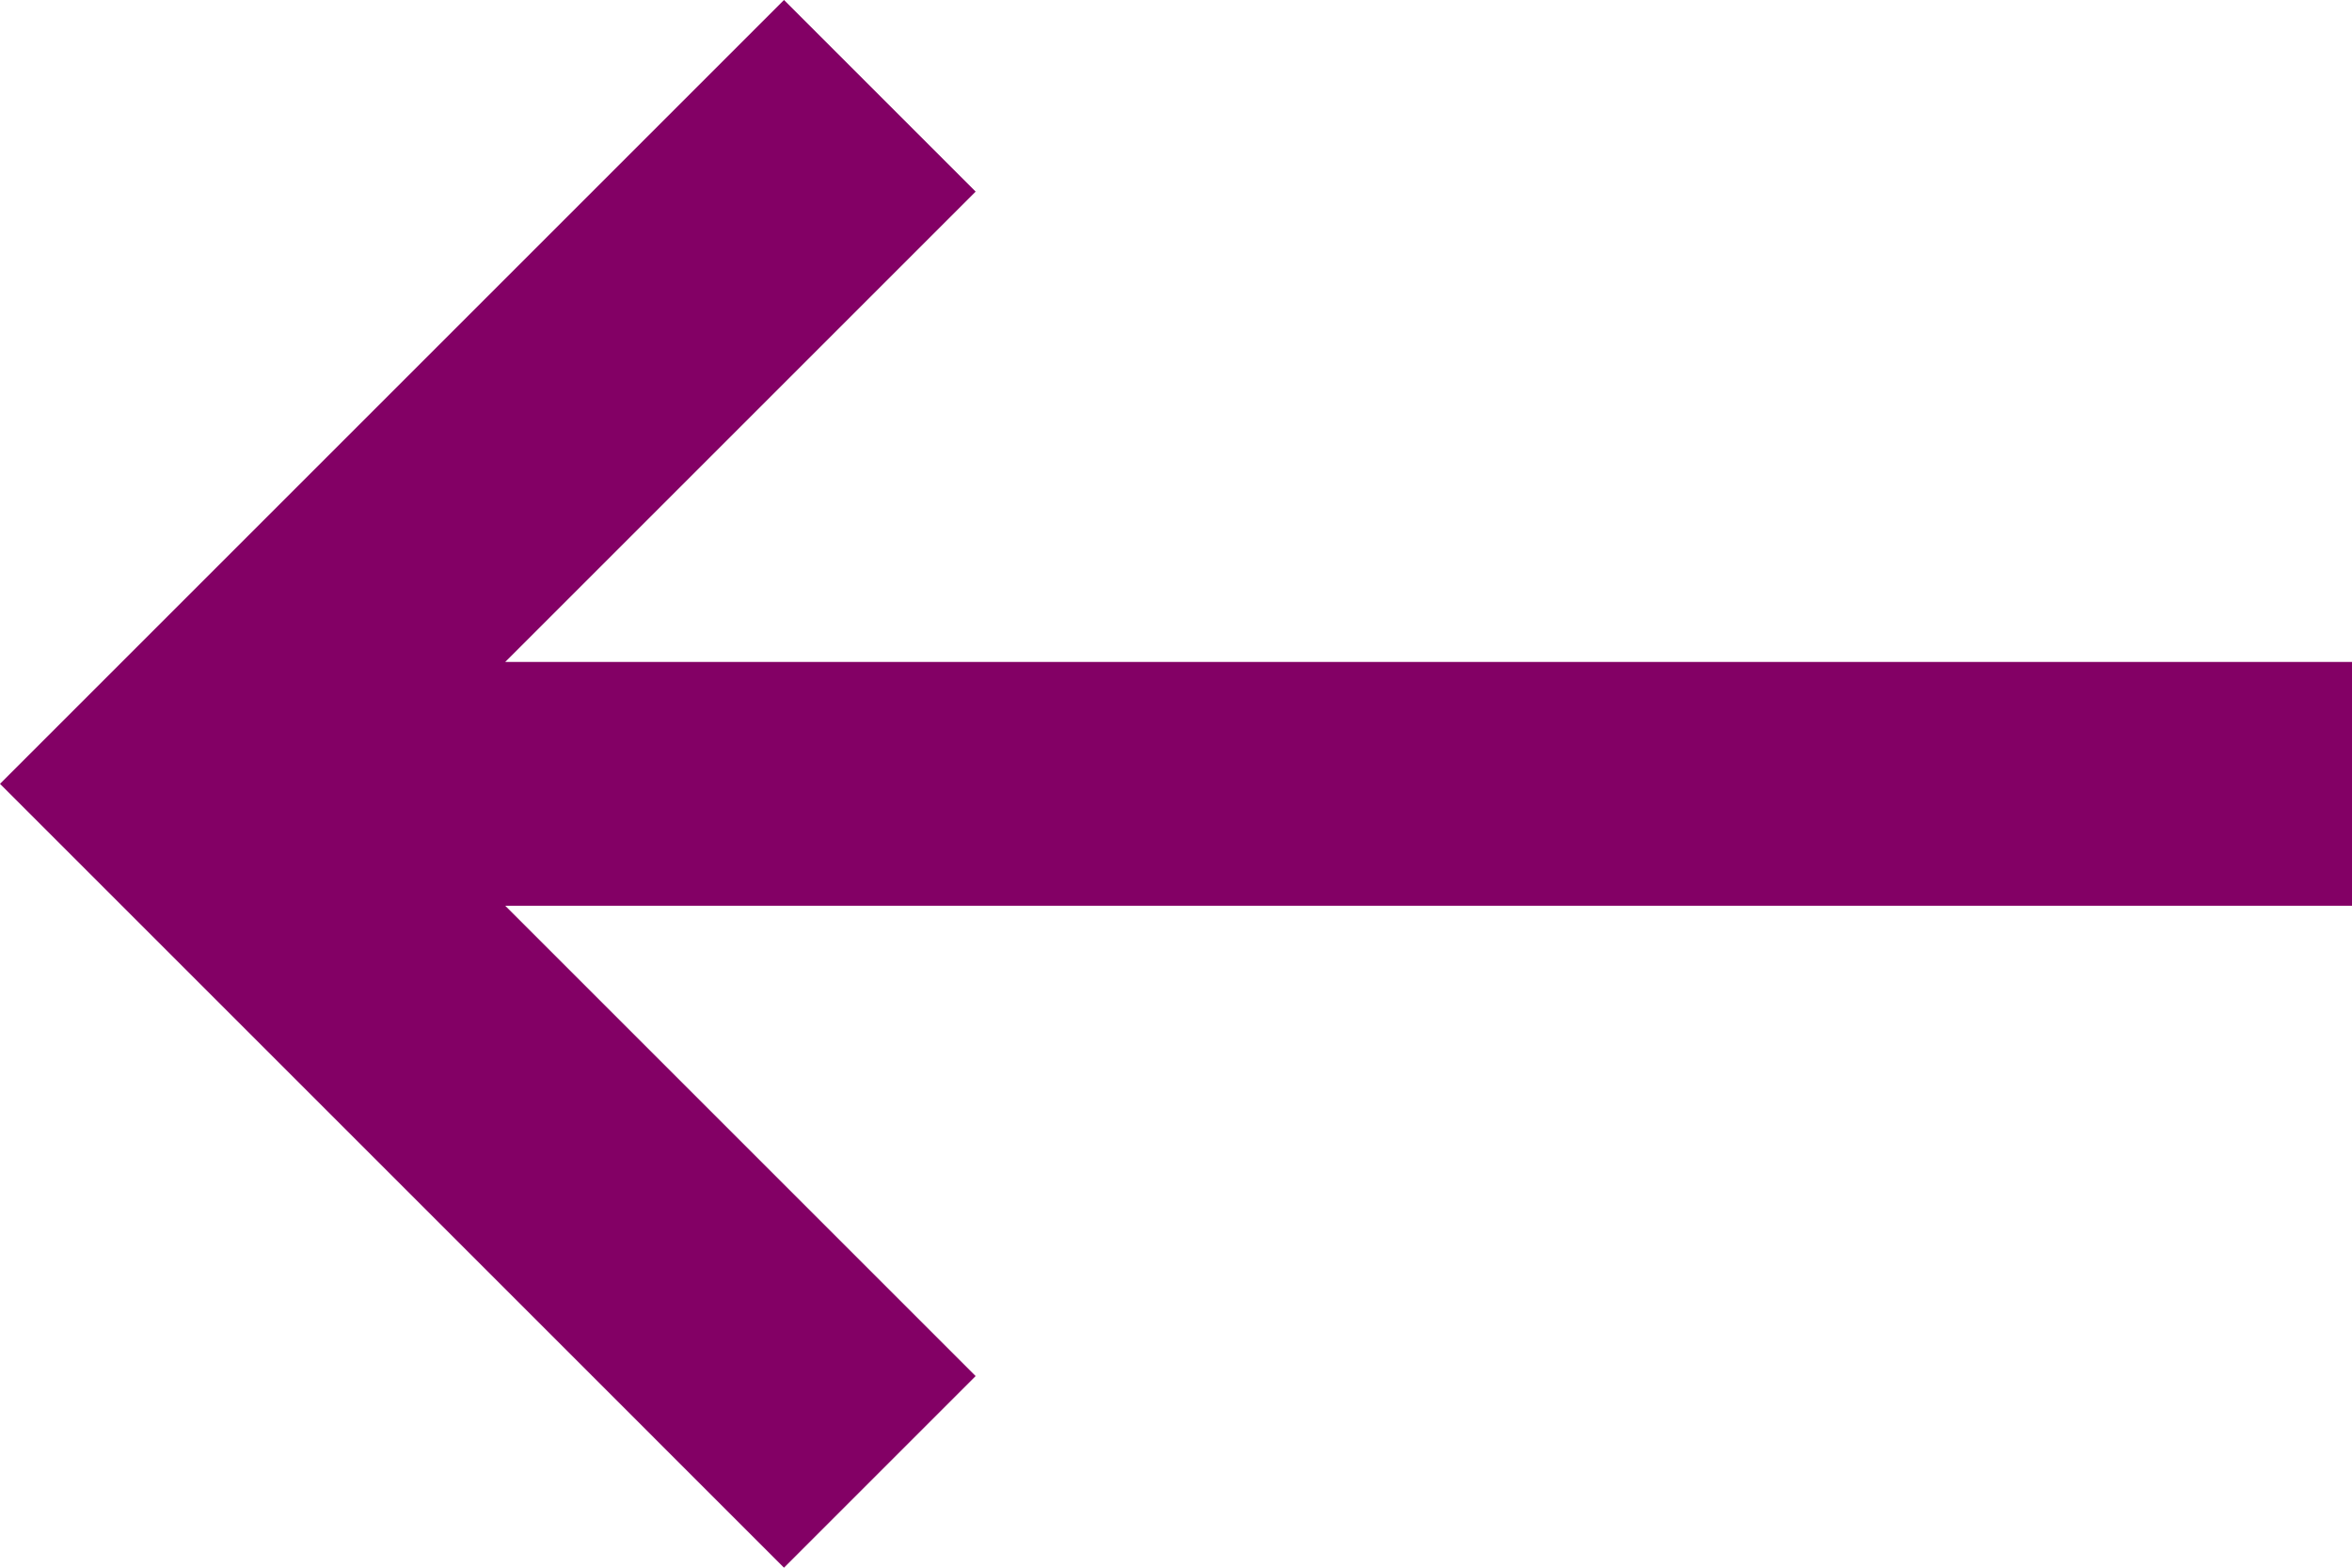 <?xml version="1.0" encoding="utf-8"?>
<!-- Generator: Adobe Illustrator 24.1.0, SVG Export Plug-In . SVG Version: 6.00 Build 0)  -->
<svg version="1.0" id="Ebene_1" xmlns="http://www.w3.org/2000/svg" xmlns:xlink="http://www.w3.org/1999/xlink" x="0px" y="0px"
	 viewBox="0 0 13.5 9" style="enable-background:new 0 0 13.5 9;" xml:space="preserve">
<style type="text/css">
	.st0{fill:none;}
	.st1{fill:#830065;}
</style>
<path class="st0" d="M-2.2-4.5h18v18h-18V-4.5z"/>
<path class="st1" d="M13.5,3.8H2.9l2.7-2.7L4.5,0L0,4.5L4.5,9l1.1-1.1L2.9,5.2h10.6V3.8z"/>
</svg>
